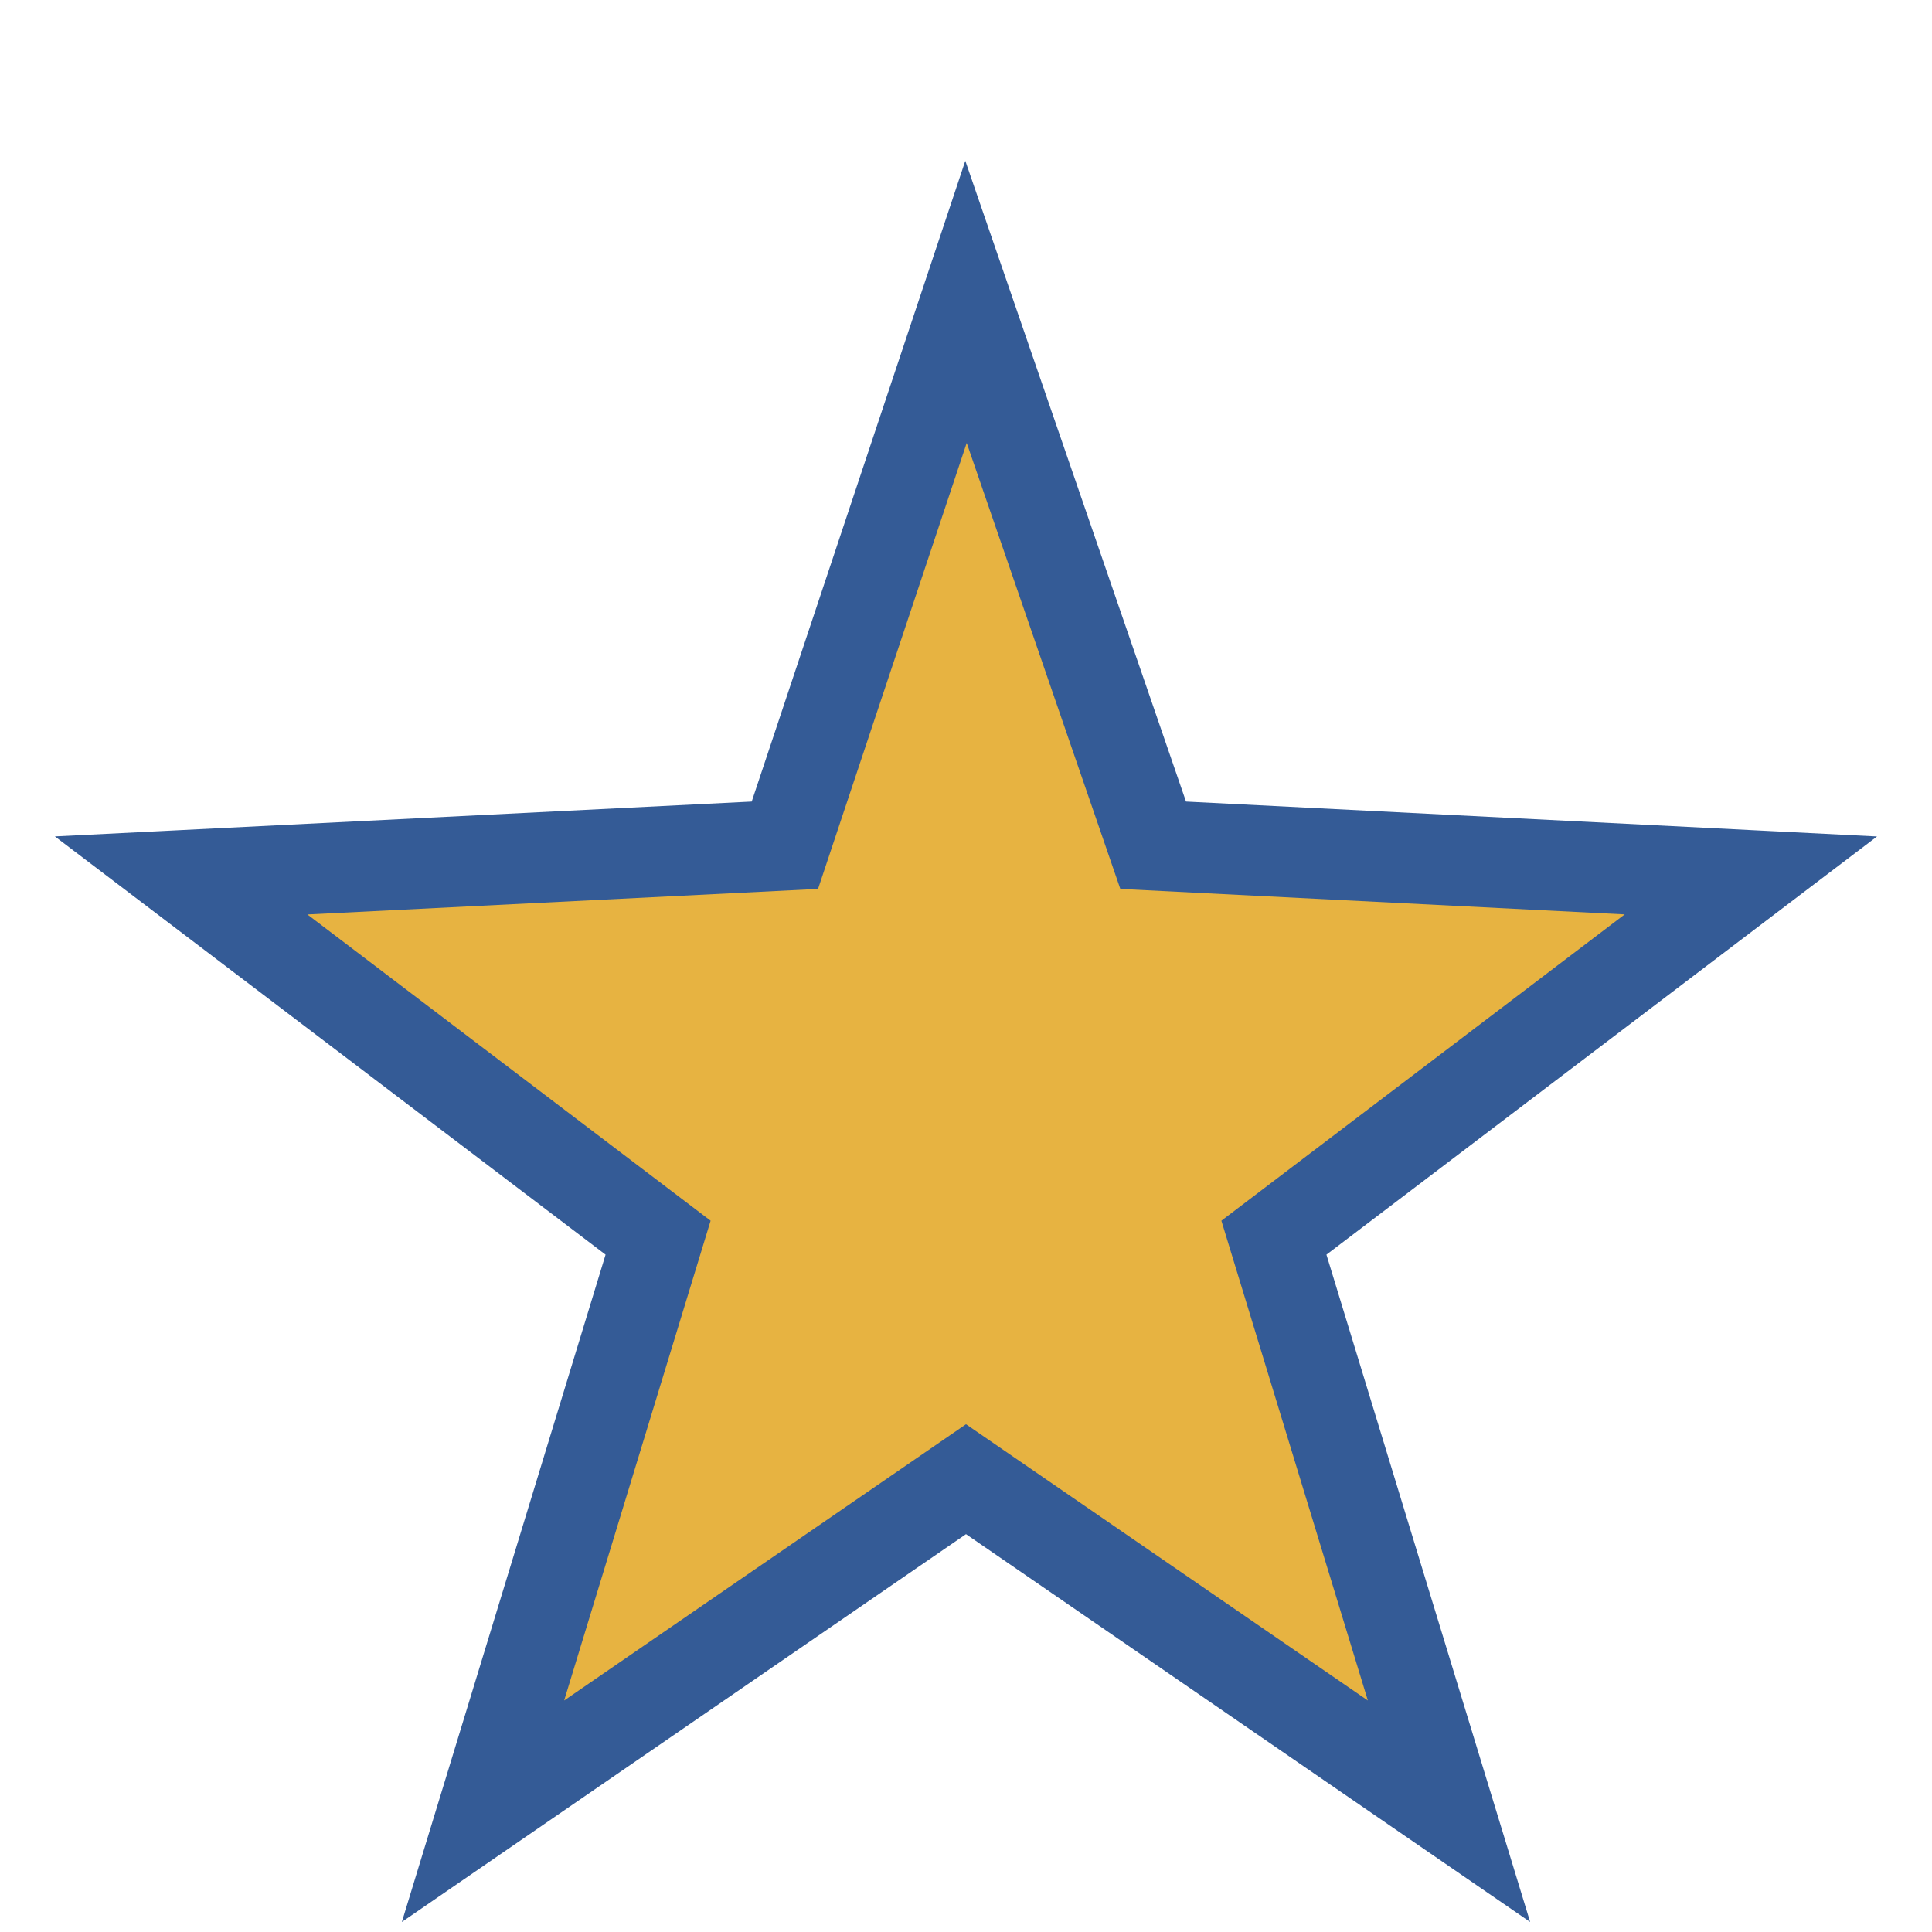 <?xml version="1.0" encoding="UTF-8"?>
<svg xmlns="http://www.w3.org/2000/svg" width="32" height="32" viewBox="0 0 32 32"><polygon points="16,5 19.1,14 29,14.5 21.1,20.5 24,30 16,24.5 8,30 10.9,20.5 3,14.5 13,14" fill="#E7B341" stroke="#345B96" stroke-width="1.5"/></svg>